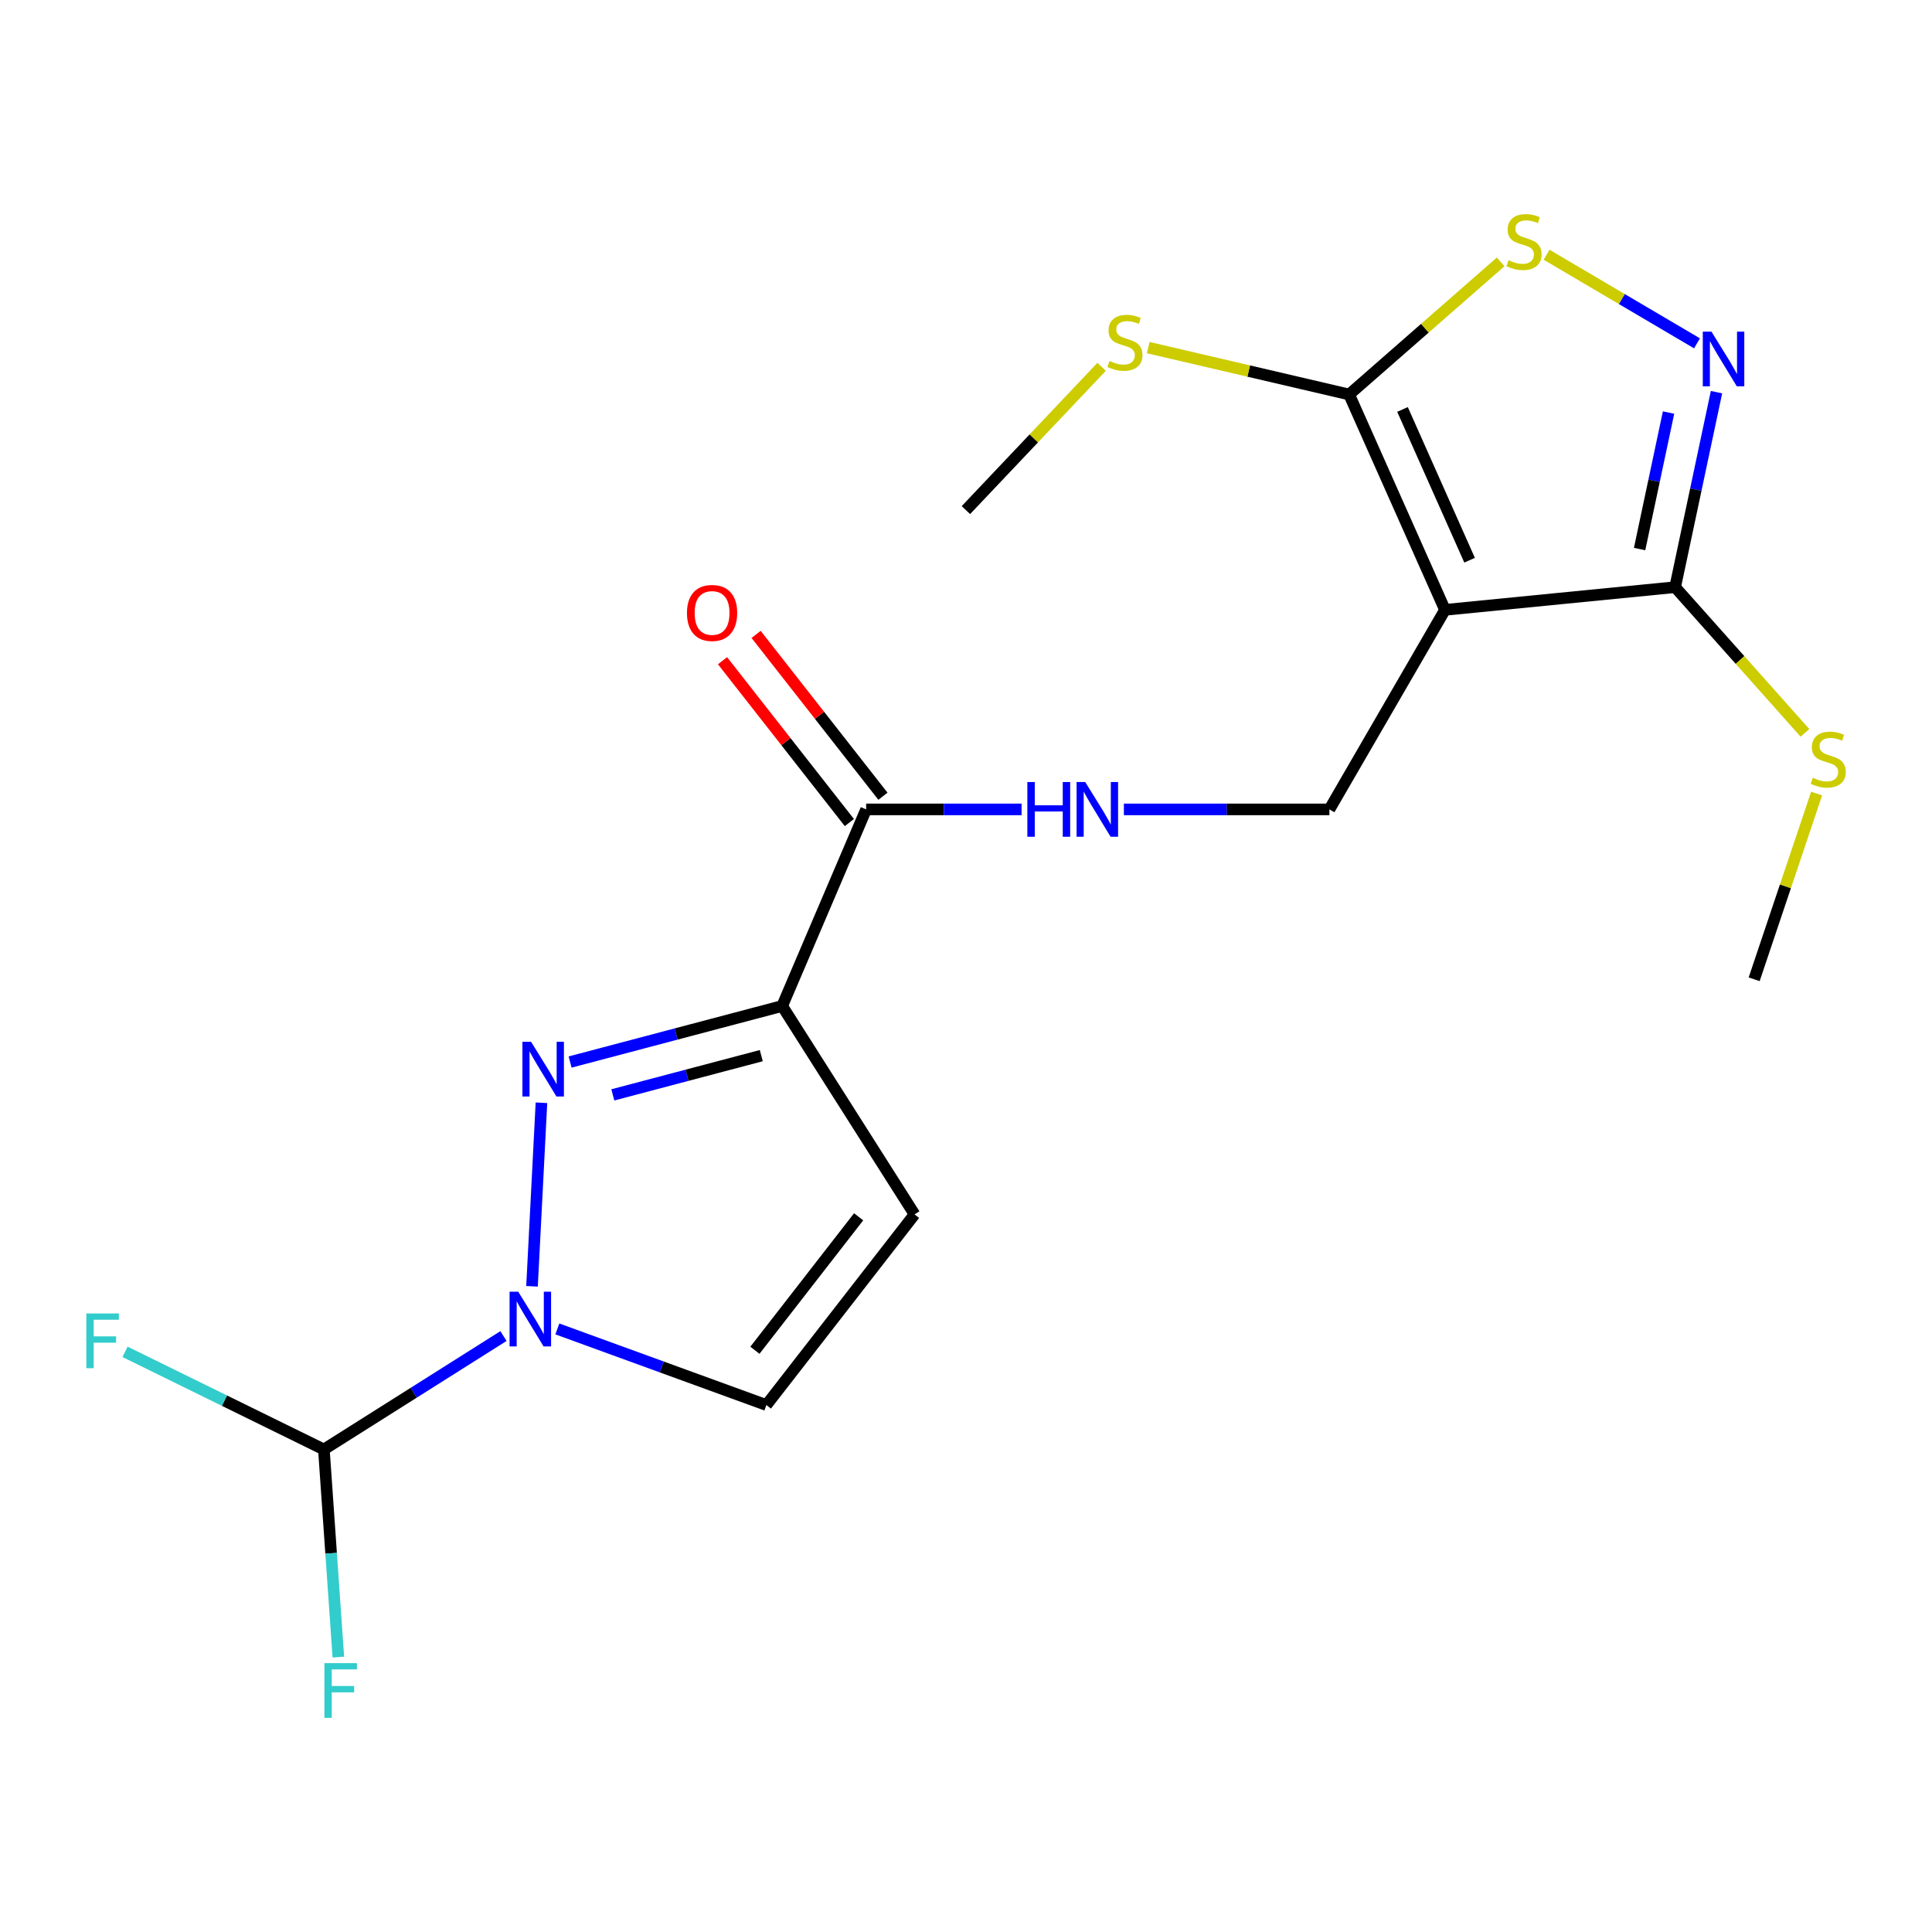 <?xml version='1.0' encoding='iso-8859-1'?>
<svg version='1.1' baseProfile='full'
              xmlns='http://www.w3.org/2000/svg'
                      xmlns:rdkit='http://www.rdkit.org/xml'
                      xmlns:xlink='http://www.w3.org/1999/xlink'
                  xml:space='preserve'
width='1000px' height='1000px' viewBox='0 0 1000 1000'>
<!-- END OF HEADER -->
<rect style='opacity:1.0;fill:#FFFFFF;stroke:none' width='1000' height='1000' x='0' y='0'> </rect>
<path class='bond-1' d='M 295.085,549.706 L 349.971,535.199' style='fill:none;fill-rule:evenodd;stroke:#0000FF;stroke-width:6px;stroke-linecap:butt;stroke-linejoin:miter;stroke-opacity:1' />
<path class='bond-1' d='M 349.971,535.199 L 404.858,520.693' style='fill:none;fill-rule:evenodd;stroke:#000000;stroke-width:6px;stroke-linecap:butt;stroke-linejoin:miter;stroke-opacity:1' />
<path class='bond-1' d='M 317.194,566.706 L 355.615,556.551' style='fill:none;fill-rule:evenodd;stroke:#0000FF;stroke-width:6px;stroke-linecap:butt;stroke-linejoin:miter;stroke-opacity:1' />
<path class='bond-1' d='M 355.615,556.551 L 394.035,546.396' style='fill:none;fill-rule:evenodd;stroke:#000000;stroke-width:6px;stroke-linecap:butt;stroke-linejoin:miter;stroke-opacity:1' />
<path class='bond-2' d='M 280.251,570.789 L 275.368,665.796' style='fill:none;fill-rule:evenodd;stroke:#0000FF;stroke-width:6px;stroke-linecap:butt;stroke-linejoin:miter;stroke-opacity:1' />
<path class='bond-0' d='M 747.922,315.659 L 688.096,418.943' style='fill:none;fill-rule:evenodd;stroke:#000000;stroke-width:6px;stroke-linecap:butt;stroke-linejoin:miter;stroke-opacity:1' />
<path class='bond-4' d='M 747.922,315.659 L 698.317,204.192' style='fill:none;fill-rule:evenodd;stroke:#000000;stroke-width:6px;stroke-linecap:butt;stroke-linejoin:miter;stroke-opacity:1' />
<path class='bond-4' d='M 760.658,289.96 L 725.935,211.932' style='fill:none;fill-rule:evenodd;stroke:#000000;stroke-width:6px;stroke-linecap:butt;stroke-linejoin:miter;stroke-opacity:1' />
<path class='bond-5' d='M 747.922,315.659 L 867.045,303.917' style='fill:none;fill-rule:evenodd;stroke:#000000;stroke-width:6px;stroke-linecap:butt;stroke-linejoin:miter;stroke-opacity:1' />
<path class='bond-7' d='M 404.858,520.693 L 473.37,628.565' style='fill:none;fill-rule:evenodd;stroke:#000000;stroke-width:6px;stroke-linecap:butt;stroke-linejoin:miter;stroke-opacity:1' />
<path class='bond-8' d='M 404.858,520.693 L 448.316,418.943' style='fill:none;fill-rule:evenodd;stroke:#000000;stroke-width:6px;stroke-linecap:butt;stroke-linejoin:miter;stroke-opacity:1' />
<path class='bond-9' d='M 288.486,687.853 L 342.58,707.55' style='fill:none;fill-rule:evenodd;stroke:#0000FF;stroke-width:6px;stroke-linecap:butt;stroke-linejoin:miter;stroke-opacity:1' />
<path class='bond-9' d='M 342.58,707.55 L 396.674,727.248' style='fill:none;fill-rule:evenodd;stroke:#000000;stroke-width:6px;stroke-linecap:butt;stroke-linejoin:miter;stroke-opacity:1' />
<path class='bond-10' d='M 260.596,691.537 L 214.119,720.889' style='fill:none;fill-rule:evenodd;stroke:#0000FF;stroke-width:6px;stroke-linecap:butt;stroke-linejoin:miter;stroke-opacity:1' />
<path class='bond-10' d='M 214.119,720.889 L 167.641,750.24' style='fill:none;fill-rule:evenodd;stroke:#000000;stroke-width:6px;stroke-linecap:butt;stroke-linejoin:miter;stroke-opacity:1' />
<path class='bond-3' d='M 888.456,202.978 L 877.751,253.448' style='fill:none;fill-rule:evenodd;stroke:#0000FF;stroke-width:6px;stroke-linecap:butt;stroke-linejoin:miter;stroke-opacity:1' />
<path class='bond-3' d='M 877.751,253.448 L 867.045,303.917' style='fill:none;fill-rule:evenodd;stroke:#000000;stroke-width:6px;stroke-linecap:butt;stroke-linejoin:miter;stroke-opacity:1' />
<path class='bond-3' d='M 863.64,213.537 L 856.146,248.865' style='fill:none;fill-rule:evenodd;stroke:#0000FF;stroke-width:6px;stroke-linecap:butt;stroke-linejoin:miter;stroke-opacity:1' />
<path class='bond-3' d='M 856.146,248.865 L 848.653,284.194' style='fill:none;fill-rule:evenodd;stroke:#000000;stroke-width:6px;stroke-linecap:butt;stroke-linejoin:miter;stroke-opacity:1' />
<path class='bond-21' d='M 878.363,177.708 L 839.435,154.778' style='fill:none;fill-rule:evenodd;stroke:#0000FF;stroke-width:6px;stroke-linecap:butt;stroke-linejoin:miter;stroke-opacity:1' />
<path class='bond-21' d='M 839.435,154.778 L 800.506,131.847' style='fill:none;fill-rule:evenodd;stroke:#CCCC00;stroke-width:6px;stroke-linecap:butt;stroke-linejoin:miter;stroke-opacity:1' />
<path class='bond-6' d='M 698.317,204.192 L 737.529,169.87' style='fill:none;fill-rule:evenodd;stroke:#000000;stroke-width:6px;stroke-linecap:butt;stroke-linejoin:miter;stroke-opacity:1' />
<path class='bond-6' d='M 737.529,169.87 L 776.741,135.548' style='fill:none;fill-rule:evenodd;stroke:#CCCC00;stroke-width:6px;stroke-linecap:butt;stroke-linejoin:miter;stroke-opacity:1' />
<path class='bond-14' d='M 698.317,204.192 L 646.318,192.059' style='fill:none;fill-rule:evenodd;stroke:#000000;stroke-width:6px;stroke-linecap:butt;stroke-linejoin:miter;stroke-opacity:1' />
<path class='bond-14' d='M 646.318,192.059 L 594.32,179.927' style='fill:none;fill-rule:evenodd;stroke:#CCCC00;stroke-width:6px;stroke-linecap:butt;stroke-linejoin:miter;stroke-opacity:1' />
<path class='bond-15' d='M 867.045,303.917 L 900.64,341.621' style='fill:none;fill-rule:evenodd;stroke:#000000;stroke-width:6px;stroke-linecap:butt;stroke-linejoin:miter;stroke-opacity:1' />
<path class='bond-15' d='M 900.64,341.621 L 934.235,379.325' style='fill:none;fill-rule:evenodd;stroke:#CCCC00;stroke-width:6px;stroke-linecap:butt;stroke-linejoin:miter;stroke-opacity:1' />
<path class='bond-20' d='M 473.37,628.565 L 396.674,727.248' style='fill:none;fill-rule:evenodd;stroke:#000000;stroke-width:6px;stroke-linecap:butt;stroke-linejoin:miter;stroke-opacity:1' />
<path class='bond-20' d='M 444.428,629.815 L 390.741,698.893' style='fill:none;fill-rule:evenodd;stroke:#000000;stroke-width:6px;stroke-linecap:butt;stroke-linejoin:miter;stroke-opacity:1' />
<path class='bond-12' d='M 448.316,418.943 L 488.542,418.943' style='fill:none;fill-rule:evenodd;stroke:#000000;stroke-width:6px;stroke-linecap:butt;stroke-linejoin:miter;stroke-opacity:1' />
<path class='bond-12' d='M 488.542,418.943 L 528.768,418.943' style='fill:none;fill-rule:evenodd;stroke:#0000FF;stroke-width:6px;stroke-linecap:butt;stroke-linejoin:miter;stroke-opacity:1' />
<path class='bond-13' d='M 457.007,412.131 L 424.182,370.246' style='fill:none;fill-rule:evenodd;stroke:#000000;stroke-width:6px;stroke-linecap:butt;stroke-linejoin:miter;stroke-opacity:1' />
<path class='bond-13' d='M 424.182,370.246 L 391.357,328.361' style='fill:none;fill-rule:evenodd;stroke:#FF0000;stroke-width:6px;stroke-linecap:butt;stroke-linejoin:miter;stroke-opacity:1' />
<path class='bond-13' d='M 439.625,425.754 L 406.799,383.869' style='fill:none;fill-rule:evenodd;stroke:#000000;stroke-width:6px;stroke-linecap:butt;stroke-linejoin:miter;stroke-opacity:1' />
<path class='bond-13' d='M 406.799,383.869 L 373.974,341.984' style='fill:none;fill-rule:evenodd;stroke:#FF0000;stroke-width:6px;stroke-linecap:butt;stroke-linejoin:miter;stroke-opacity:1' />
<path class='bond-16' d='M 167.641,750.24 L 171.383,803.975' style='fill:none;fill-rule:evenodd;stroke:#000000;stroke-width:6px;stroke-linecap:butt;stroke-linejoin:miter;stroke-opacity:1' />
<path class='bond-16' d='M 171.383,803.975 L 175.125,857.709' style='fill:none;fill-rule:evenodd;stroke:#33CCCC;stroke-width:6px;stroke-linecap:butt;stroke-linejoin:miter;stroke-opacity:1' />
<path class='bond-17' d='M 167.641,750.24 L 116.179,724.975' style='fill:none;fill-rule:evenodd;stroke:#000000;stroke-width:6px;stroke-linecap:butt;stroke-linejoin:miter;stroke-opacity:1' />
<path class='bond-17' d='M 116.179,724.975 L 64.717,699.71' style='fill:none;fill-rule:evenodd;stroke:#33CCCC;stroke-width:6px;stroke-linecap:butt;stroke-linejoin:miter;stroke-opacity:1' />
<path class='bond-11' d='M 688.096,418.943 L 634.909,418.943' style='fill:none;fill-rule:evenodd;stroke:#000000;stroke-width:6px;stroke-linecap:butt;stroke-linejoin:miter;stroke-opacity:1' />
<path class='bond-11' d='M 634.909,418.943 L 581.722,418.943' style='fill:none;fill-rule:evenodd;stroke:#0000FF;stroke-width:6px;stroke-linecap:butt;stroke-linejoin:miter;stroke-opacity:1' />
<path class='bond-18' d='M 570.188,189.861 L 535.067,226.945' style='fill:none;fill-rule:evenodd;stroke:#CCCC00;stroke-width:6px;stroke-linecap:butt;stroke-linejoin:miter;stroke-opacity:1' />
<path class='bond-18' d='M 535.067,226.945 L 499.945,264.029' style='fill:none;fill-rule:evenodd;stroke:#000000;stroke-width:6px;stroke-linecap:butt;stroke-linejoin:miter;stroke-opacity:1' />
<path class='bond-19' d='M 940.278,410.745 L 924.115,458.811' style='fill:none;fill-rule:evenodd;stroke:#CCCC00;stroke-width:6px;stroke-linecap:butt;stroke-linejoin:miter;stroke-opacity:1' />
<path class='bond-19' d='M 924.115,458.811 L 907.952,506.877' style='fill:none;fill-rule:evenodd;stroke:#000000;stroke-width:6px;stroke-linecap:butt;stroke-linejoin:miter;stroke-opacity:1' />
<path  class='atom-0' d='M 274.886 539.23
L 284.166 554.23
Q 285.086 555.71, 286.566 558.39
Q 288.046 561.07, 288.126 561.23
L 288.126 539.23
L 291.886 539.23
L 291.886 567.55
L 288.006 567.55
L 278.046 551.15
Q 276.886 549.23, 275.646 547.03
Q 274.446 544.83, 274.086 544.15
L 274.086 567.55
L 270.406 567.55
L 270.406 539.23
L 274.886 539.23
' fill='#0000FF'/>
<path  class='atom-3' d='M 268.236 668.599
L 277.516 683.599
Q 278.436 685.079, 279.916 687.759
Q 281.396 690.439, 281.476 690.599
L 281.476 668.599
L 285.236 668.599
L 285.236 696.919
L 281.356 696.919
L 271.396 680.519
Q 270.236 678.599, 268.996 676.399
Q 267.796 674.199, 267.436 673.519
L 267.436 696.919
L 263.756 696.919
L 263.756 668.599
L 268.236 668.599
' fill='#0000FF'/>
<path  class='atom-4' d='M 885.84 171.64
L 895.12 186.64
Q 896.04 188.12, 897.52 190.8
Q 899 193.48, 899.08 193.64
L 899.08 171.64
L 902.84 171.64
L 902.84 199.96
L 898.96 199.96
L 889 183.56
Q 887.84 181.64, 886.6 179.44
Q 885.4 177.24, 885.04 176.56
L 885.04 199.96
L 881.36 199.96
L 881.36 171.64
L 885.84 171.64
' fill='#0000FF'/>
<path  class='atom-7' d='M 780.828 134.688
Q 781.148 134.808, 782.468 135.368
Q 783.788 135.928, 785.228 136.288
Q 786.708 136.608, 788.148 136.608
Q 790.828 136.608, 792.388 135.328
Q 793.948 134.008, 793.948 131.728
Q 793.948 130.168, 793.148 129.208
Q 792.388 128.248, 791.188 127.728
Q 789.988 127.208, 787.988 126.608
Q 785.468 125.848, 783.948 125.128
Q 782.468 124.408, 781.388 122.888
Q 780.348 121.368, 780.348 118.808
Q 780.348 115.248, 782.748 113.048
Q 785.188 110.848, 789.988 110.848
Q 793.268 110.848, 796.988 112.408
L 796.068 115.488
Q 792.668 114.088, 790.108 114.088
Q 787.348 114.088, 785.828 115.248
Q 784.308 116.368, 784.348 118.328
Q 784.348 119.848, 785.108 120.768
Q 785.908 121.688, 787.028 122.208
Q 788.188 122.728, 790.108 123.328
Q 792.668 124.128, 794.188 124.928
Q 795.708 125.728, 796.788 127.368
Q 797.908 128.968, 797.908 131.728
Q 797.908 135.648, 795.268 137.768
Q 792.668 139.848, 788.308 139.848
Q 785.788 139.848, 783.868 139.288
Q 781.988 138.768, 779.748 137.848
L 780.828 134.688
' fill='#CCCC00'/>
<path  class='atom-13' d='M 531.759 404.783
L 535.599 404.783
L 535.599 416.823
L 550.079 416.823
L 550.079 404.783
L 553.919 404.783
L 553.919 433.103
L 550.079 433.103
L 550.079 420.023
L 535.599 420.023
L 535.599 433.103
L 531.759 433.103
L 531.759 404.783
' fill='#0000FF'/>
<path  class='atom-13' d='M 561.719 404.783
L 570.999 419.783
Q 571.919 421.263, 573.399 423.943
Q 574.879 426.623, 574.959 426.783
L 574.959 404.783
L 578.719 404.783
L 578.719 433.103
L 574.839 433.103
L 564.879 416.703
Q 563.719 414.783, 562.479 412.583
Q 561.279 410.383, 560.919 409.703
L 560.919 433.103
L 557.239 433.103
L 557.239 404.783
L 561.719 404.783
' fill='#0000FF'/>
<path  class='atom-14' d='M 355.565 317.26
Q 355.565 310.46, 358.925 306.66
Q 362.285 302.86, 368.565 302.86
Q 374.845 302.86, 378.205 306.66
Q 381.565 310.46, 381.565 317.26
Q 381.565 324.14, 378.165 328.06
Q 374.765 331.94, 368.565 331.94
Q 362.325 331.94, 358.925 328.06
Q 355.565 324.18, 355.565 317.26
M 368.565 328.74
Q 372.885 328.74, 375.205 325.86
Q 377.565 322.94, 377.565 317.26
Q 377.565 311.7, 375.205 308.9
Q 372.885 306.06, 368.565 306.06
Q 364.245 306.06, 361.885 308.86
Q 359.565 311.66, 359.565 317.26
Q 359.565 322.98, 361.885 325.86
Q 364.245 328.74, 368.565 328.74
' fill='#FF0000'/>
<path  class='atom-15' d='M 574.261 186.833
Q 574.581 186.953, 575.901 187.513
Q 577.221 188.073, 578.661 188.433
Q 580.141 188.753, 581.581 188.753
Q 584.261 188.753, 585.821 187.473
Q 587.381 186.153, 587.381 183.873
Q 587.381 182.313, 586.581 181.353
Q 585.821 180.393, 584.621 179.873
Q 583.421 179.353, 581.421 178.753
Q 578.901 177.993, 577.381 177.273
Q 575.901 176.553, 574.821 175.033
Q 573.781 173.513, 573.781 170.953
Q 573.781 167.393, 576.181 165.193
Q 578.621 162.993, 583.421 162.993
Q 586.701 162.993, 590.421 164.553
L 589.501 167.633
Q 586.101 166.233, 583.541 166.233
Q 580.781 166.233, 579.261 167.393
Q 577.741 168.513, 577.781 170.473
Q 577.781 171.993, 578.541 172.913
Q 579.341 173.833, 580.461 174.353
Q 581.621 174.873, 583.541 175.473
Q 586.101 176.273, 587.621 177.073
Q 589.141 177.873, 590.221 179.513
Q 591.341 181.113, 591.341 183.873
Q 591.341 187.793, 588.701 189.913
Q 586.101 191.993, 581.741 191.993
Q 579.221 191.993, 577.301 191.433
Q 575.421 190.913, 573.181 189.993
L 574.261 186.833
' fill='#CCCC00'/>
<path  class='atom-16' d='M 938.293 402.578
Q 938.613 402.698, 939.933 403.258
Q 941.253 403.818, 942.693 404.178
Q 944.173 404.498, 945.613 404.498
Q 948.293 404.498, 949.853 403.218
Q 951.413 401.898, 951.413 399.618
Q 951.413 398.058, 950.613 397.098
Q 949.853 396.138, 948.653 395.618
Q 947.453 395.098, 945.453 394.498
Q 942.933 393.738, 941.413 393.018
Q 939.933 392.298, 938.853 390.778
Q 937.813 389.258, 937.813 386.698
Q 937.813 383.138, 940.213 380.938
Q 942.653 378.738, 947.453 378.738
Q 950.733 378.738, 954.453 380.298
L 953.533 383.378
Q 950.133 381.978, 947.573 381.978
Q 944.813 381.978, 943.293 383.138
Q 941.773 384.258, 941.813 386.218
Q 941.813 387.738, 942.573 388.658
Q 943.373 389.578, 944.493 390.098
Q 945.653 390.618, 947.573 391.218
Q 950.133 392.018, 951.653 392.818
Q 953.173 393.618, 954.253 395.258
Q 955.373 396.858, 955.373 399.618
Q 955.373 403.538, 952.733 405.658
Q 950.133 407.738, 945.773 407.738
Q 943.253 407.738, 941.333 407.178
Q 939.453 406.658, 937.213 405.738
L 938.293 402.578
' fill='#CCCC00'/>
<path  class='atom-17' d='M 167.908 860.836
L 184.748 860.836
L 184.748 864.076
L 171.708 864.076
L 171.708 872.676
L 183.308 872.676
L 183.308 875.956
L 171.708 875.956
L 171.708 889.156
L 167.908 889.156
L 167.908 860.836
' fill='#33CCCC'/>
<path  class='atom-18' d='M 44.687 679.85
L 61.527 679.85
L 61.527 683.09
L 48.487 683.09
L 48.487 691.69
L 60.087 691.69
L 60.087 694.97
L 48.487 694.97
L 48.487 708.17
L 44.687 708.17
L 44.687 679.85
' fill='#33CCCC'/>
</svg>
